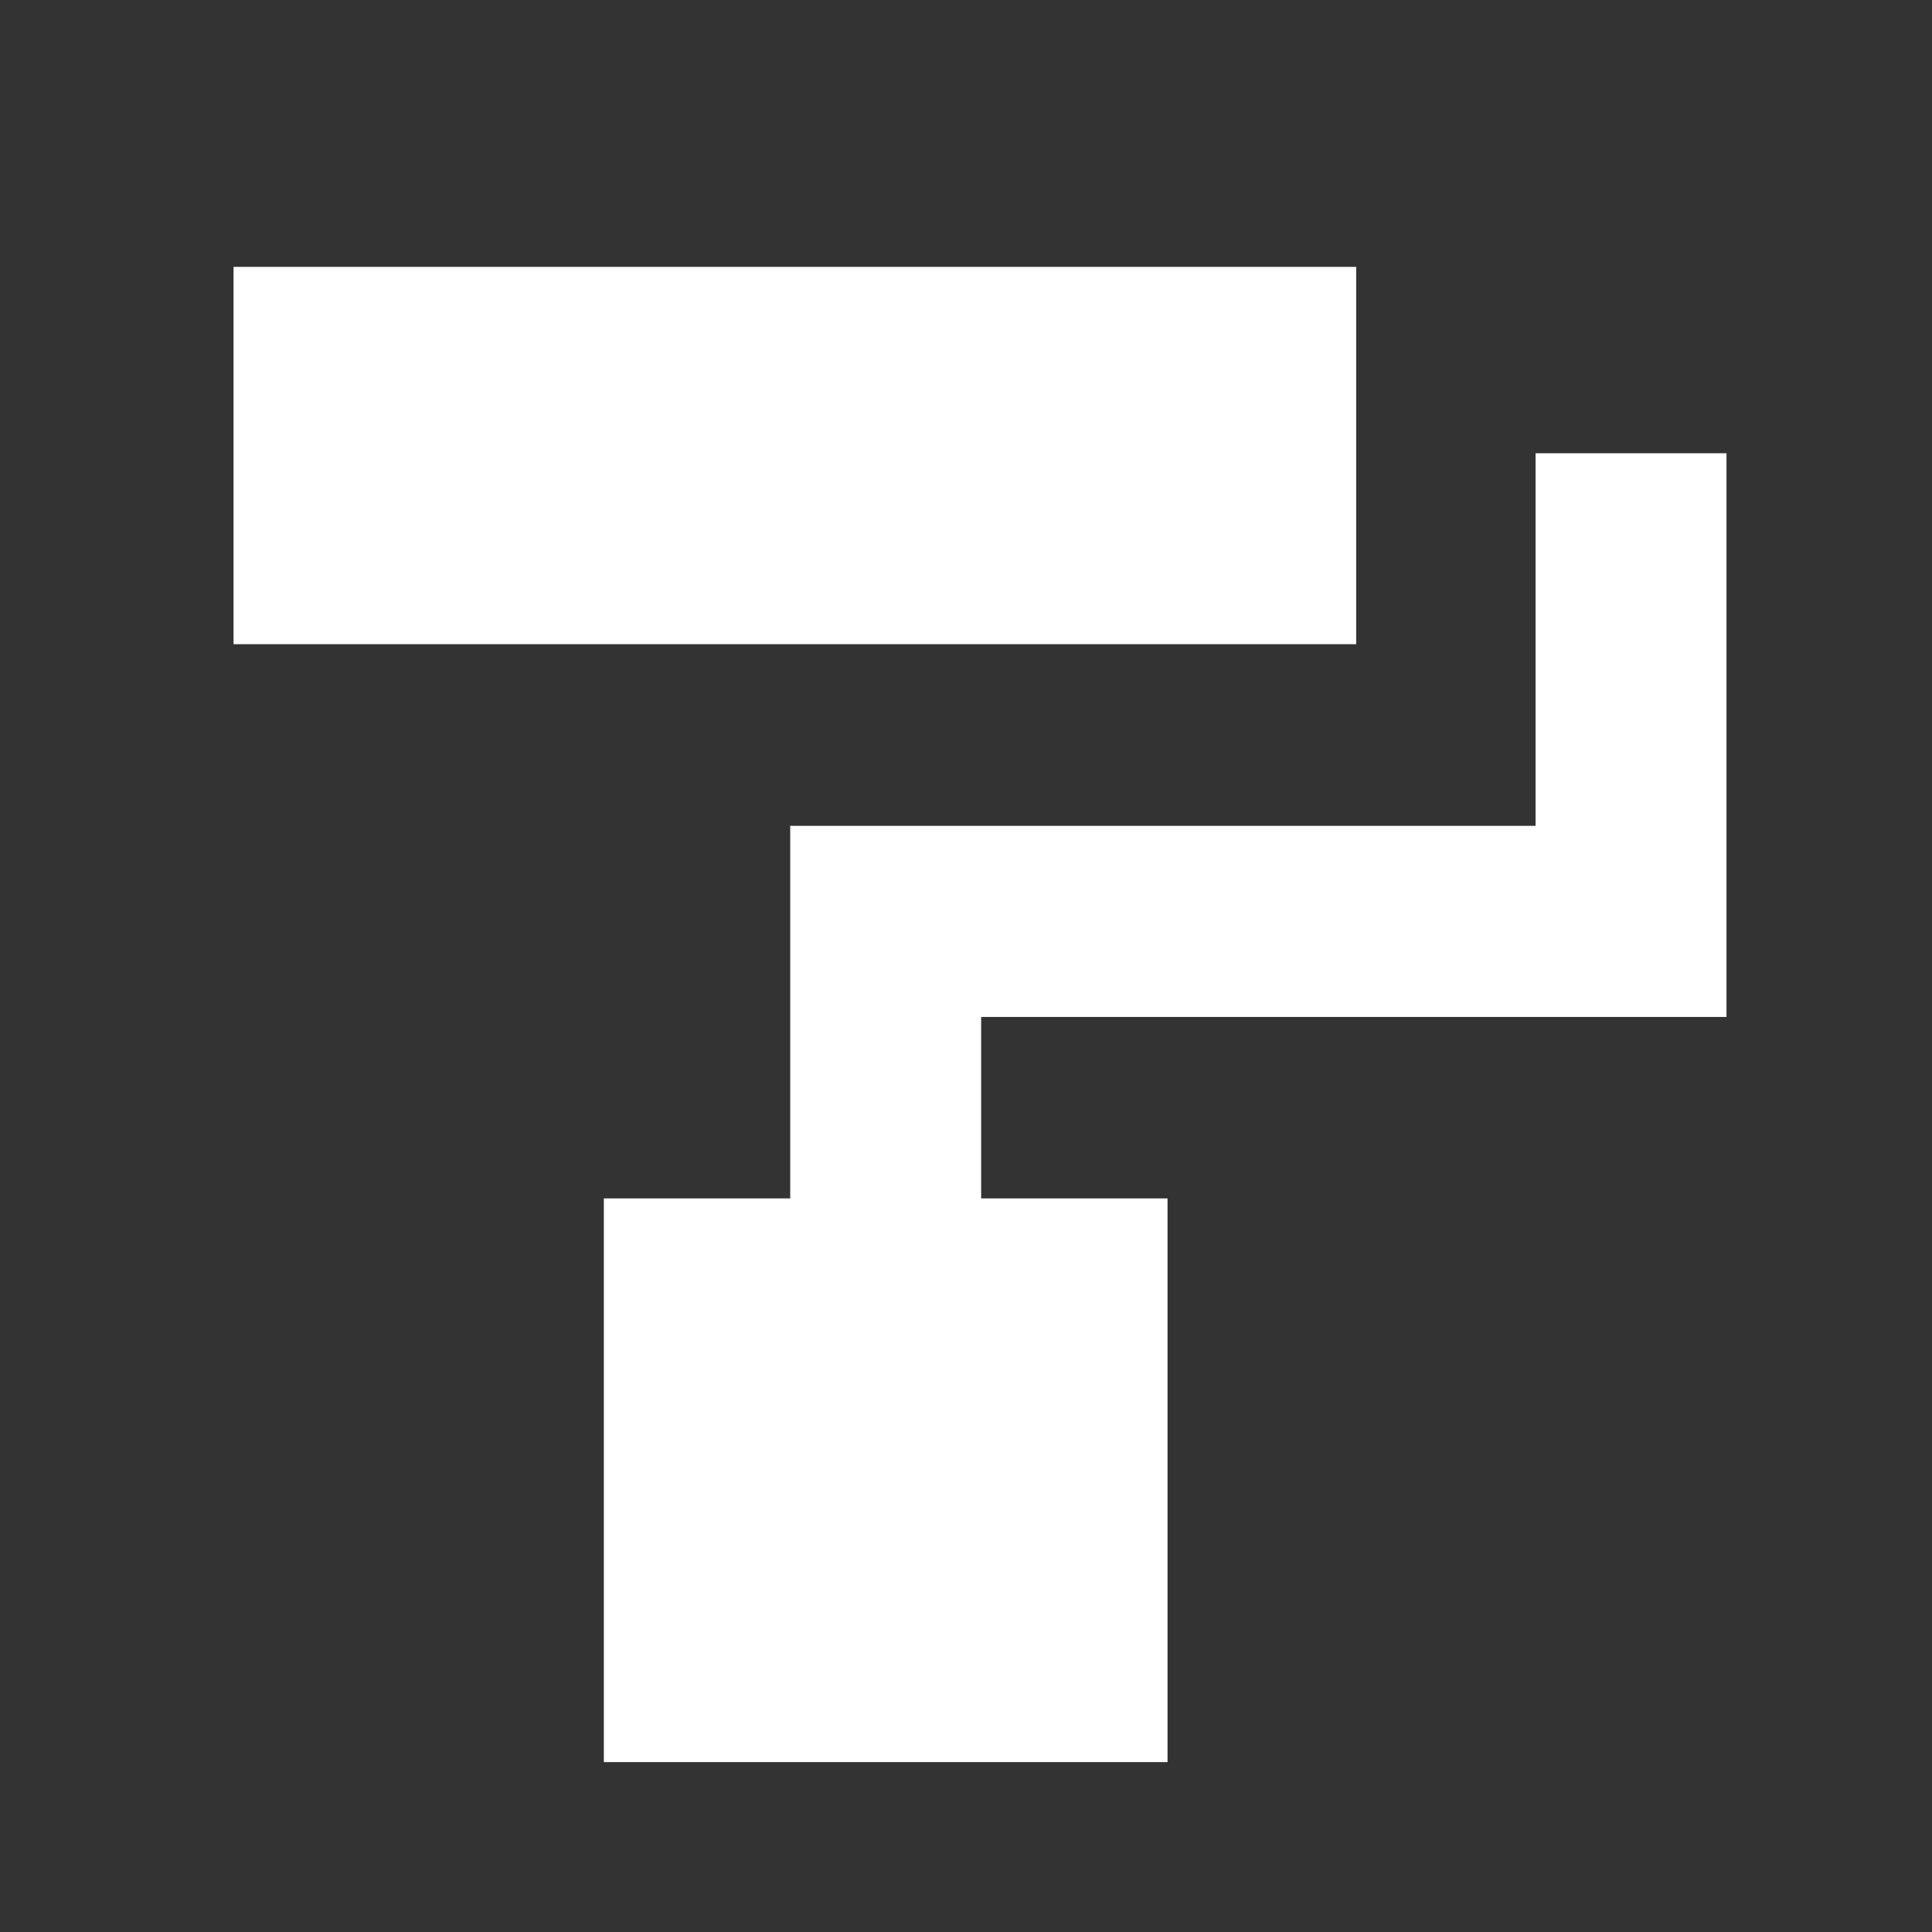 <svg id="Laag_1" data-name="Laag 1" xmlns="http://www.w3.org/2000/svg" viewBox="0 0 102 102"><rect x="0" y="0" width="102" height="102" fill="#333333" stroke="none"/><defs><style>.cls-1{fill:#fff;}</style></defs><polygon class="cls-1" points="32.25 34.01 41.84 34.01 42.09 34.01 51.68 34.01 51.93 34.01 61.52 34.01 61.76 34.01 71.6 34.01 71.6 24.17 71.6 23.93 71.6 14.09 61.76 14.09 61.52 14.09 51.93 14.09 51.68 14.09 42.09 14.09 41.84 14.09 32.25 14.09 32.01 14.09 22.42 14.09 22.17 14.09 12.33 14.09 12.33 23.93 12.33 24.17 12.33 34.01 22.17 34.01 22.42 34.01 32.01 34.01 32.25 34.01 32.25 34.01"/><polygon class="cls-1" points="81.07 23.93 81.07 33.76 81.07 34.01 81.07 43.6 71.48 43.6 71.23 43.6 61.64 43.6 61.39 43.6 51.8 43.6 51.56 43.6 41.72 43.6 41.72 53.44 41.72 53.69 41.72 63.27 31.88 63.27 31.88 73.11 31.88 73.36 31.88 82.95 31.88 83.19 31.88 93.03 41.72 93.03 41.97 93.03 51.56 93.03 51.8 93.03 61.64 93.03 61.64 83.19 61.64 82.95 61.64 73.36 61.64 73.11 61.64 63.27 51.8 63.27 51.8 53.69 61.39 53.69 61.64 53.69 71.23 53.69 71.48 53.69 81.07 53.69 81.31 53.69 91.15 53.69 91.15 43.85 91.15 43.6 91.15 34.01 91.15 33.76 91.15 23.93 81.07 23.93 81.07 23.93"/></svg>
